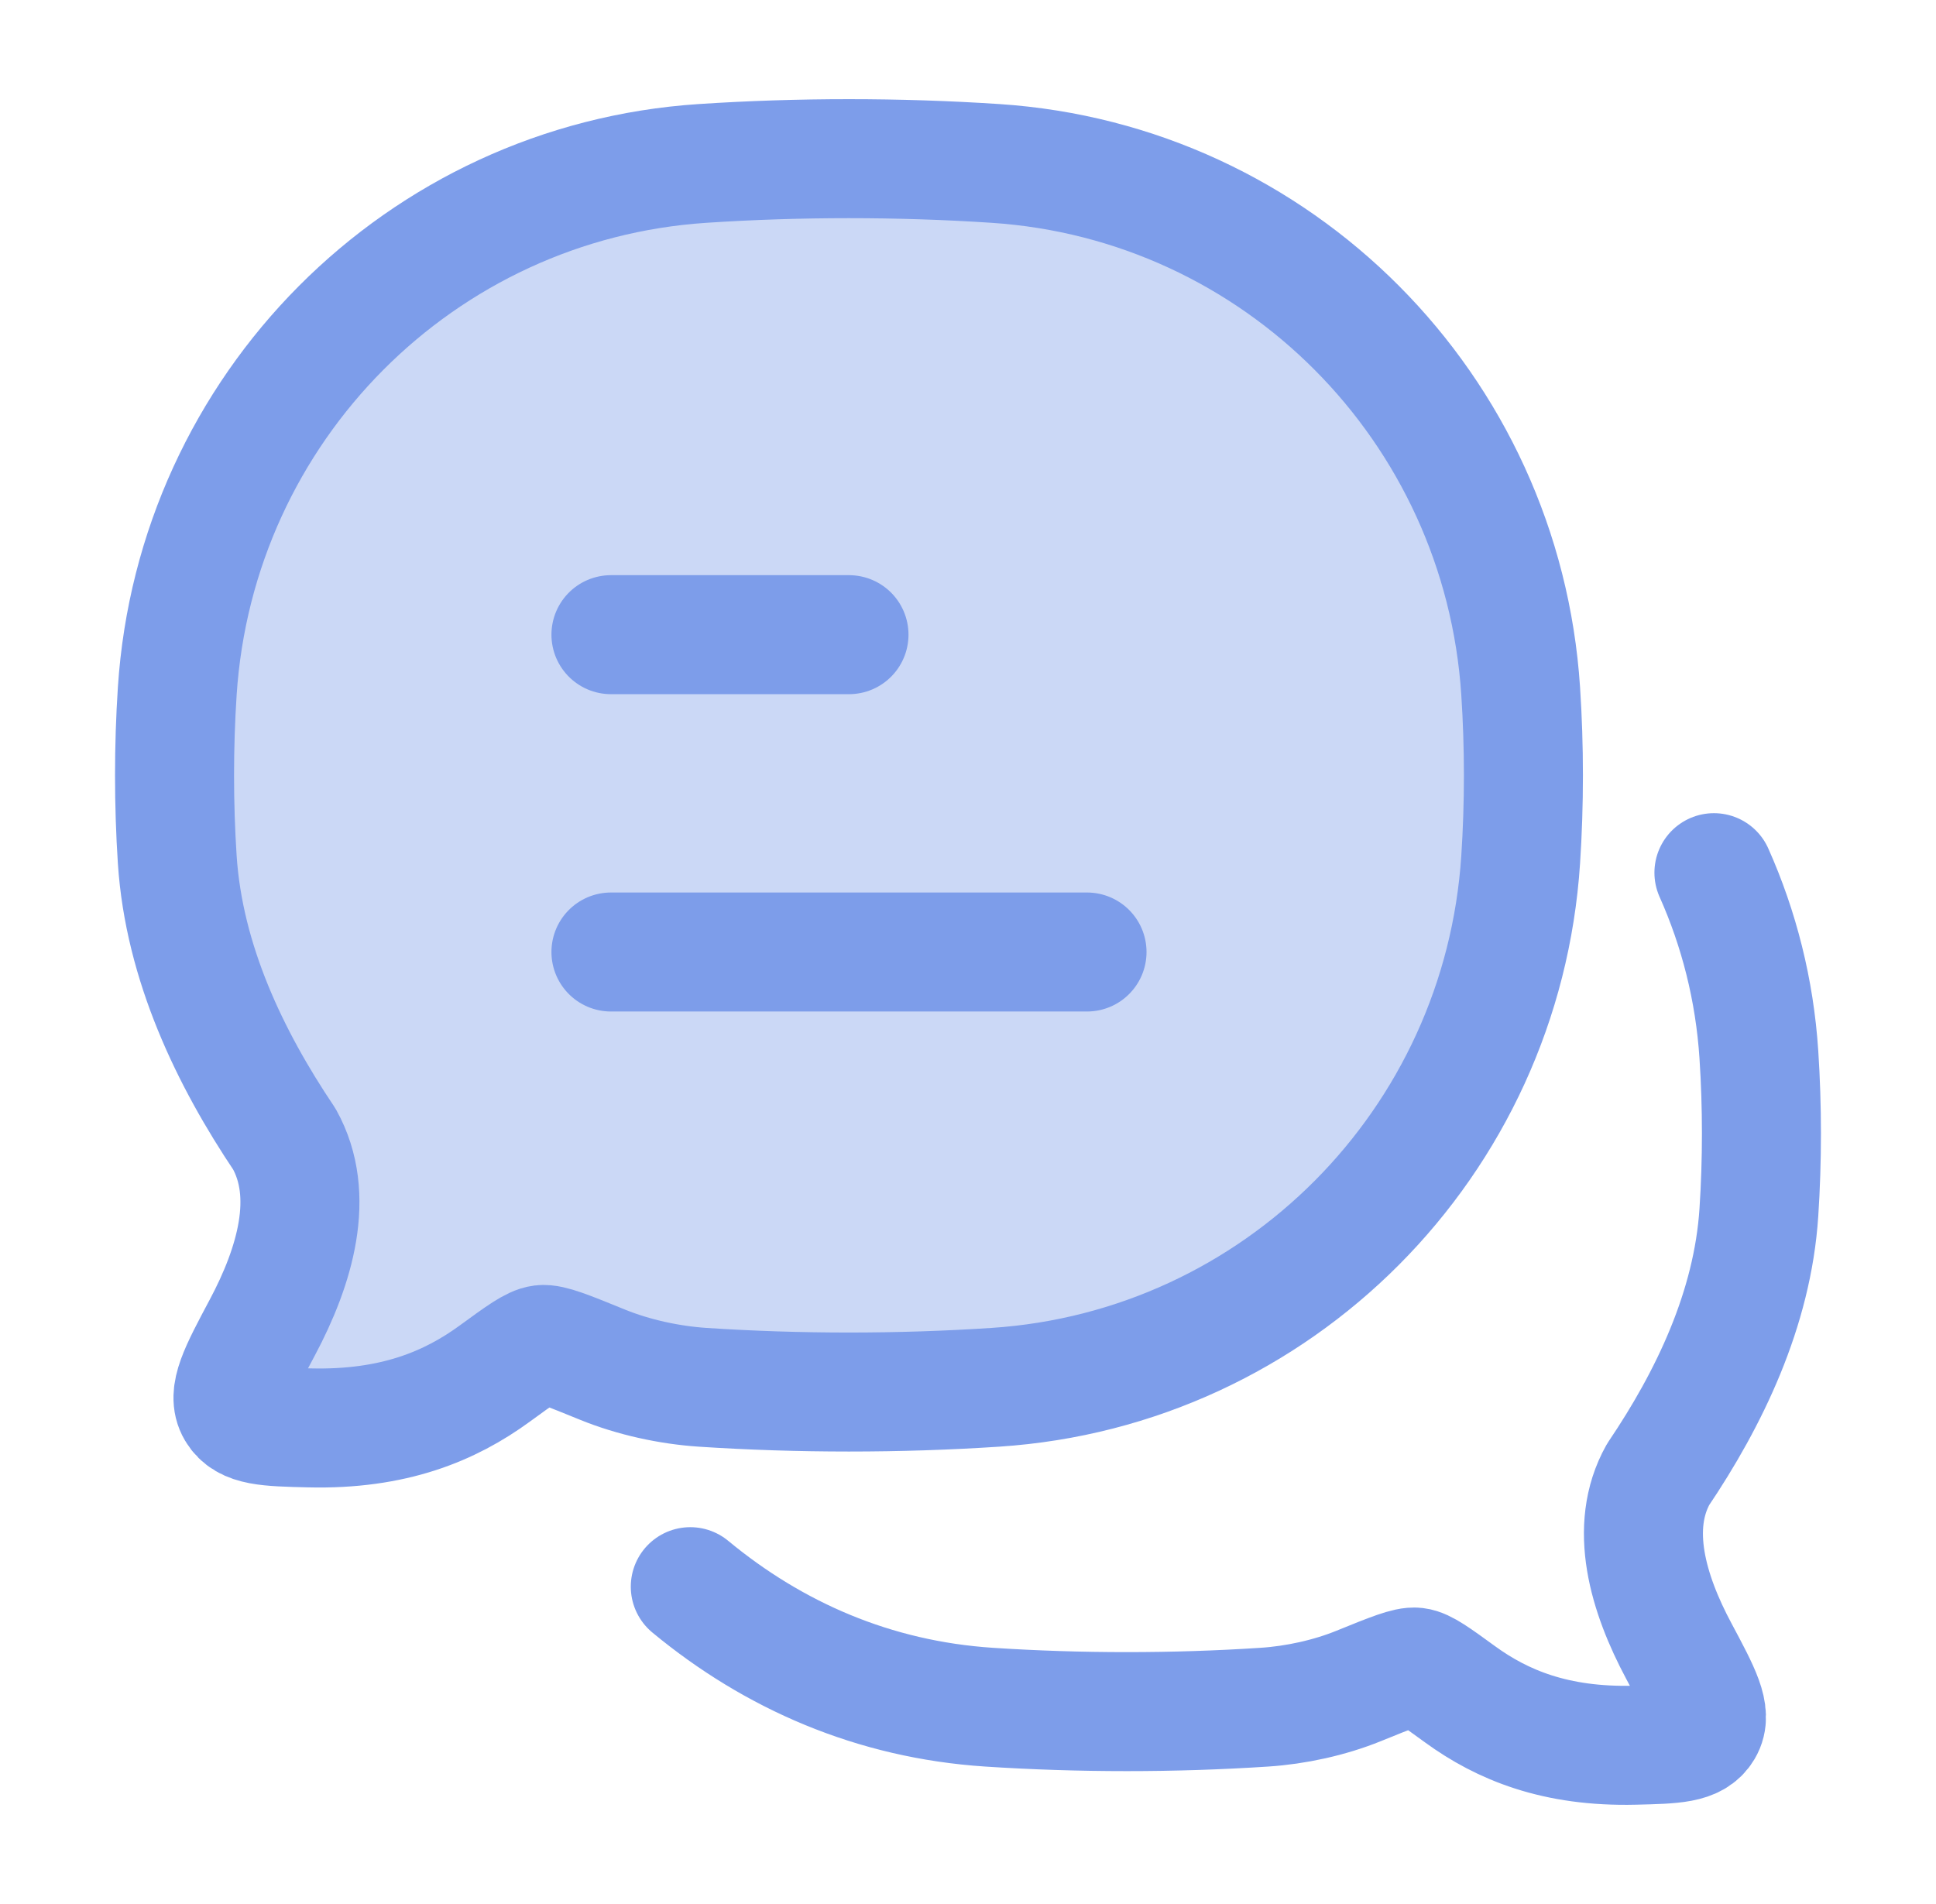 <svg width="61" height="60" viewBox="0 0 61 60" fill="none" xmlns="http://www.w3.org/2000/svg">
<path opacity="0.4" d="M31.363 43.717C40.252 43.132 47.332 36.017 47.914 27.086C48.029 25.338 48.029 23.528 47.914 21.78C47.332 12.849 40.252 5.735 31.363 5.15C28.33 4.95 25.164 4.95 22.137 5.15C13.249 5.735 6.168 12.849 5.585 21.78C5.471 23.528 5.471 25.338 5.585 27.086C5.798 30.339 7.25 33.351 8.959 35.894C9.952 37.674 9.297 39.897 8.263 41.837C7.518 43.237 7.145 43.937 7.444 44.442C7.743 44.948 8.412 44.964 9.749 44.996C12.393 45.06 14.176 44.317 15.591 43.283C16.394 42.697 16.795 42.404 17.072 42.37C17.348 42.337 17.892 42.559 18.981 43.003C19.959 43.402 21.095 43.648 22.137 43.717C25.164 43.916 28.33 43.916 31.363 43.717Z" fill="#7D9DEA"/>
<path d="M19.25 30H34.25M19.25 20H26.75" stroke="#7D9DEA" stroke-width="3.75" stroke-linecap="round" stroke-linejoin="round"/>
<path d="M21.75 50C24.376 52.174 27.536 53.559 31.159 53.797C34.013 53.984 36.993 53.984 39.841 53.797C40.822 53.733 41.891 53.502 42.812 53.127C43.836 52.711 44.349 52.503 44.609 52.535C44.87 52.566 45.247 52.841 46.003 53.391C47.335 54.36 49.013 55.056 51.501 54.996C52.76 54.966 53.389 54.951 53.67 54.477C53.952 54.003 53.601 53.347 52.9 52.035C51.926 50.215 51.31 48.132 52.244 46.463C53.853 44.079 55.22 41.255 55.419 38.206C55.527 36.567 55.527 34.87 55.419 33.232C55.286 31.2 54.793 29.268 54.003 27.5" stroke="#7D9DEA" stroke-width="3.75" stroke-linecap="round" stroke-linejoin="round"/>
<path d="M31.363 43.717C40.252 43.132 47.332 36.017 47.914 27.086C48.029 25.338 48.029 23.528 47.914 21.78C47.332 12.849 40.252 5.735 31.363 5.15C28.33 4.95 25.164 4.95 22.137 5.15C13.249 5.735 6.168 12.849 5.585 21.78C5.471 23.528 5.471 25.338 5.585 27.086C5.798 30.339 7.25 33.351 8.959 35.894C9.952 37.674 9.297 39.897 8.263 41.837C7.518 43.237 7.145 43.937 7.444 44.442C7.743 44.948 8.412 44.964 9.749 44.996C12.393 45.06 14.176 44.317 15.591 43.283C16.394 42.697 16.795 42.404 17.072 42.37C17.348 42.337 17.892 42.559 18.981 43.003C19.959 43.402 21.095 43.648 22.137 43.717C25.164 43.916 28.33 43.916 31.363 43.717Z" stroke="#7D9DEA" stroke-width="3.75" stroke-linejoin="round"/>
</svg>
